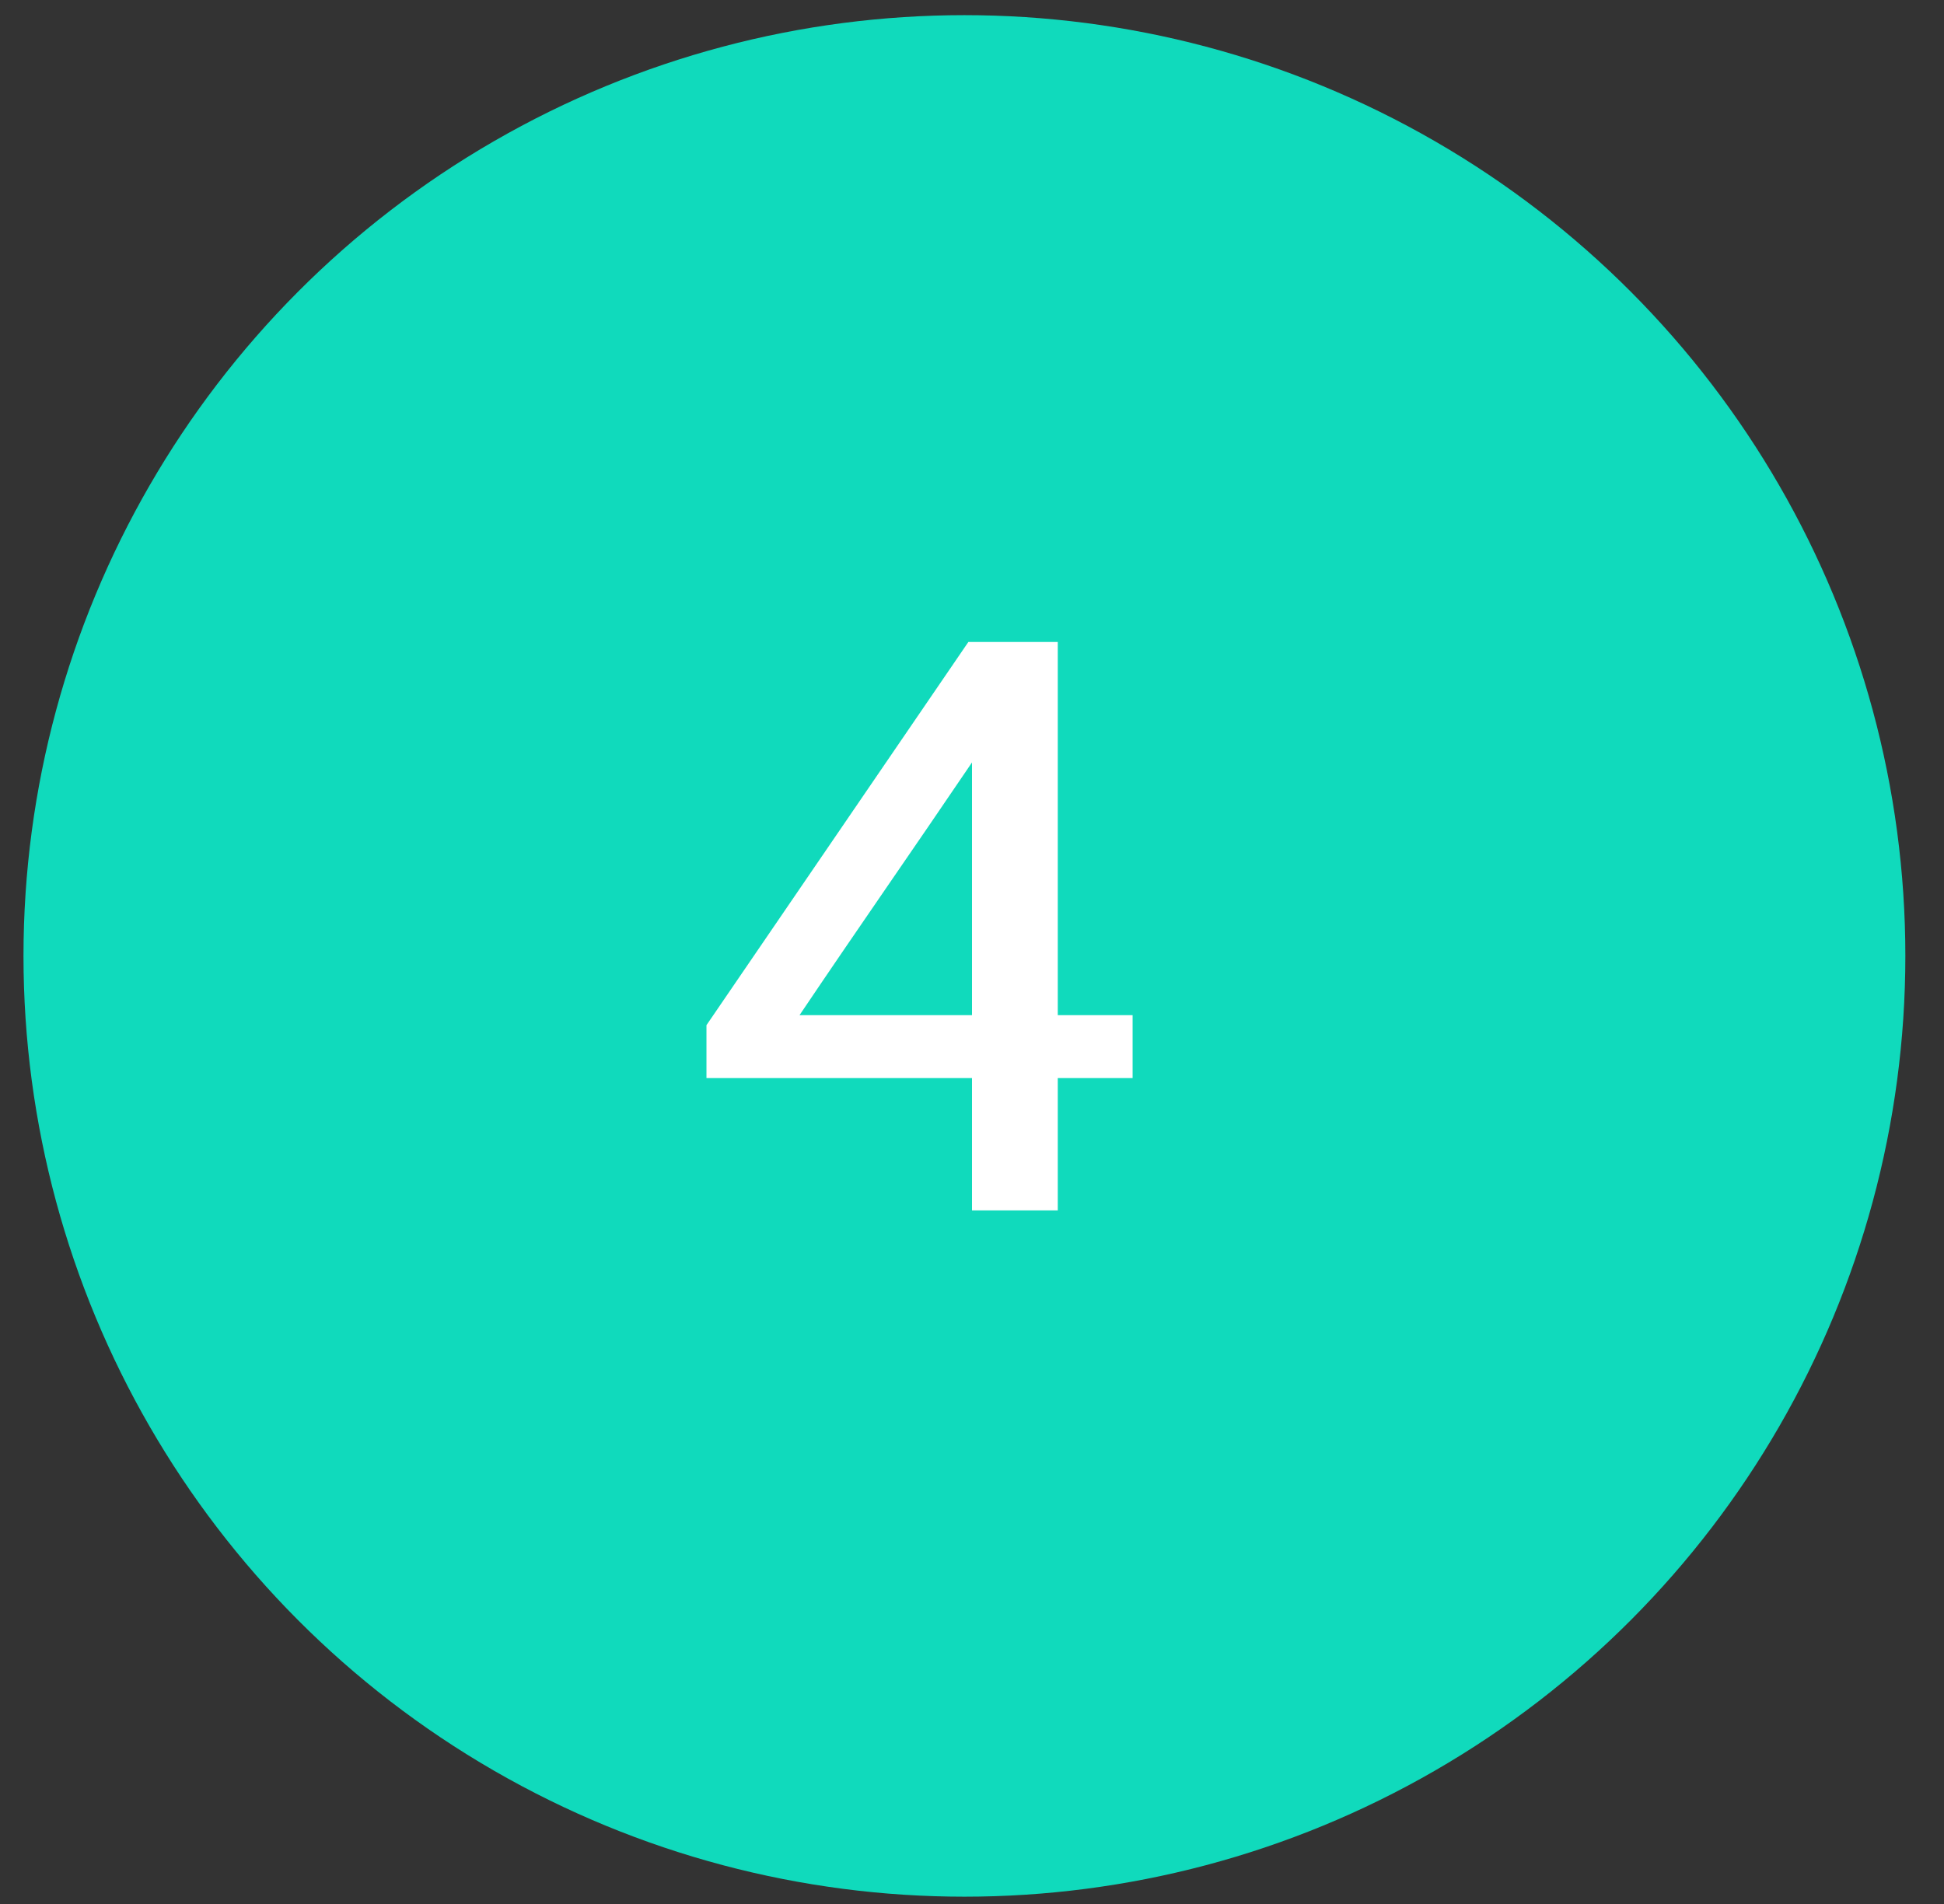 <?xml version="1.0" encoding="UTF-8"?> <svg xmlns="http://www.w3.org/2000/svg" width="49" height="48" viewBox="0 0 49 48" fill="none"><rect x="0" y="0" width="49" height="48" fill="#333333" stroke="none"/> <circle cx="24.309" cy="24.099" r="23.717" fill="#10DABC"></circle> <path d="M24.5 27.179V30.514H26.662V27.179H28.548V25.592H26.662V16.185H24.408L17.807 25.845V27.179H24.5ZM20.153 25.592C21.717 23.269 22.959 21.498 24.5 19.221V25.592H20.153Z" fill="white"></path> </svg> 